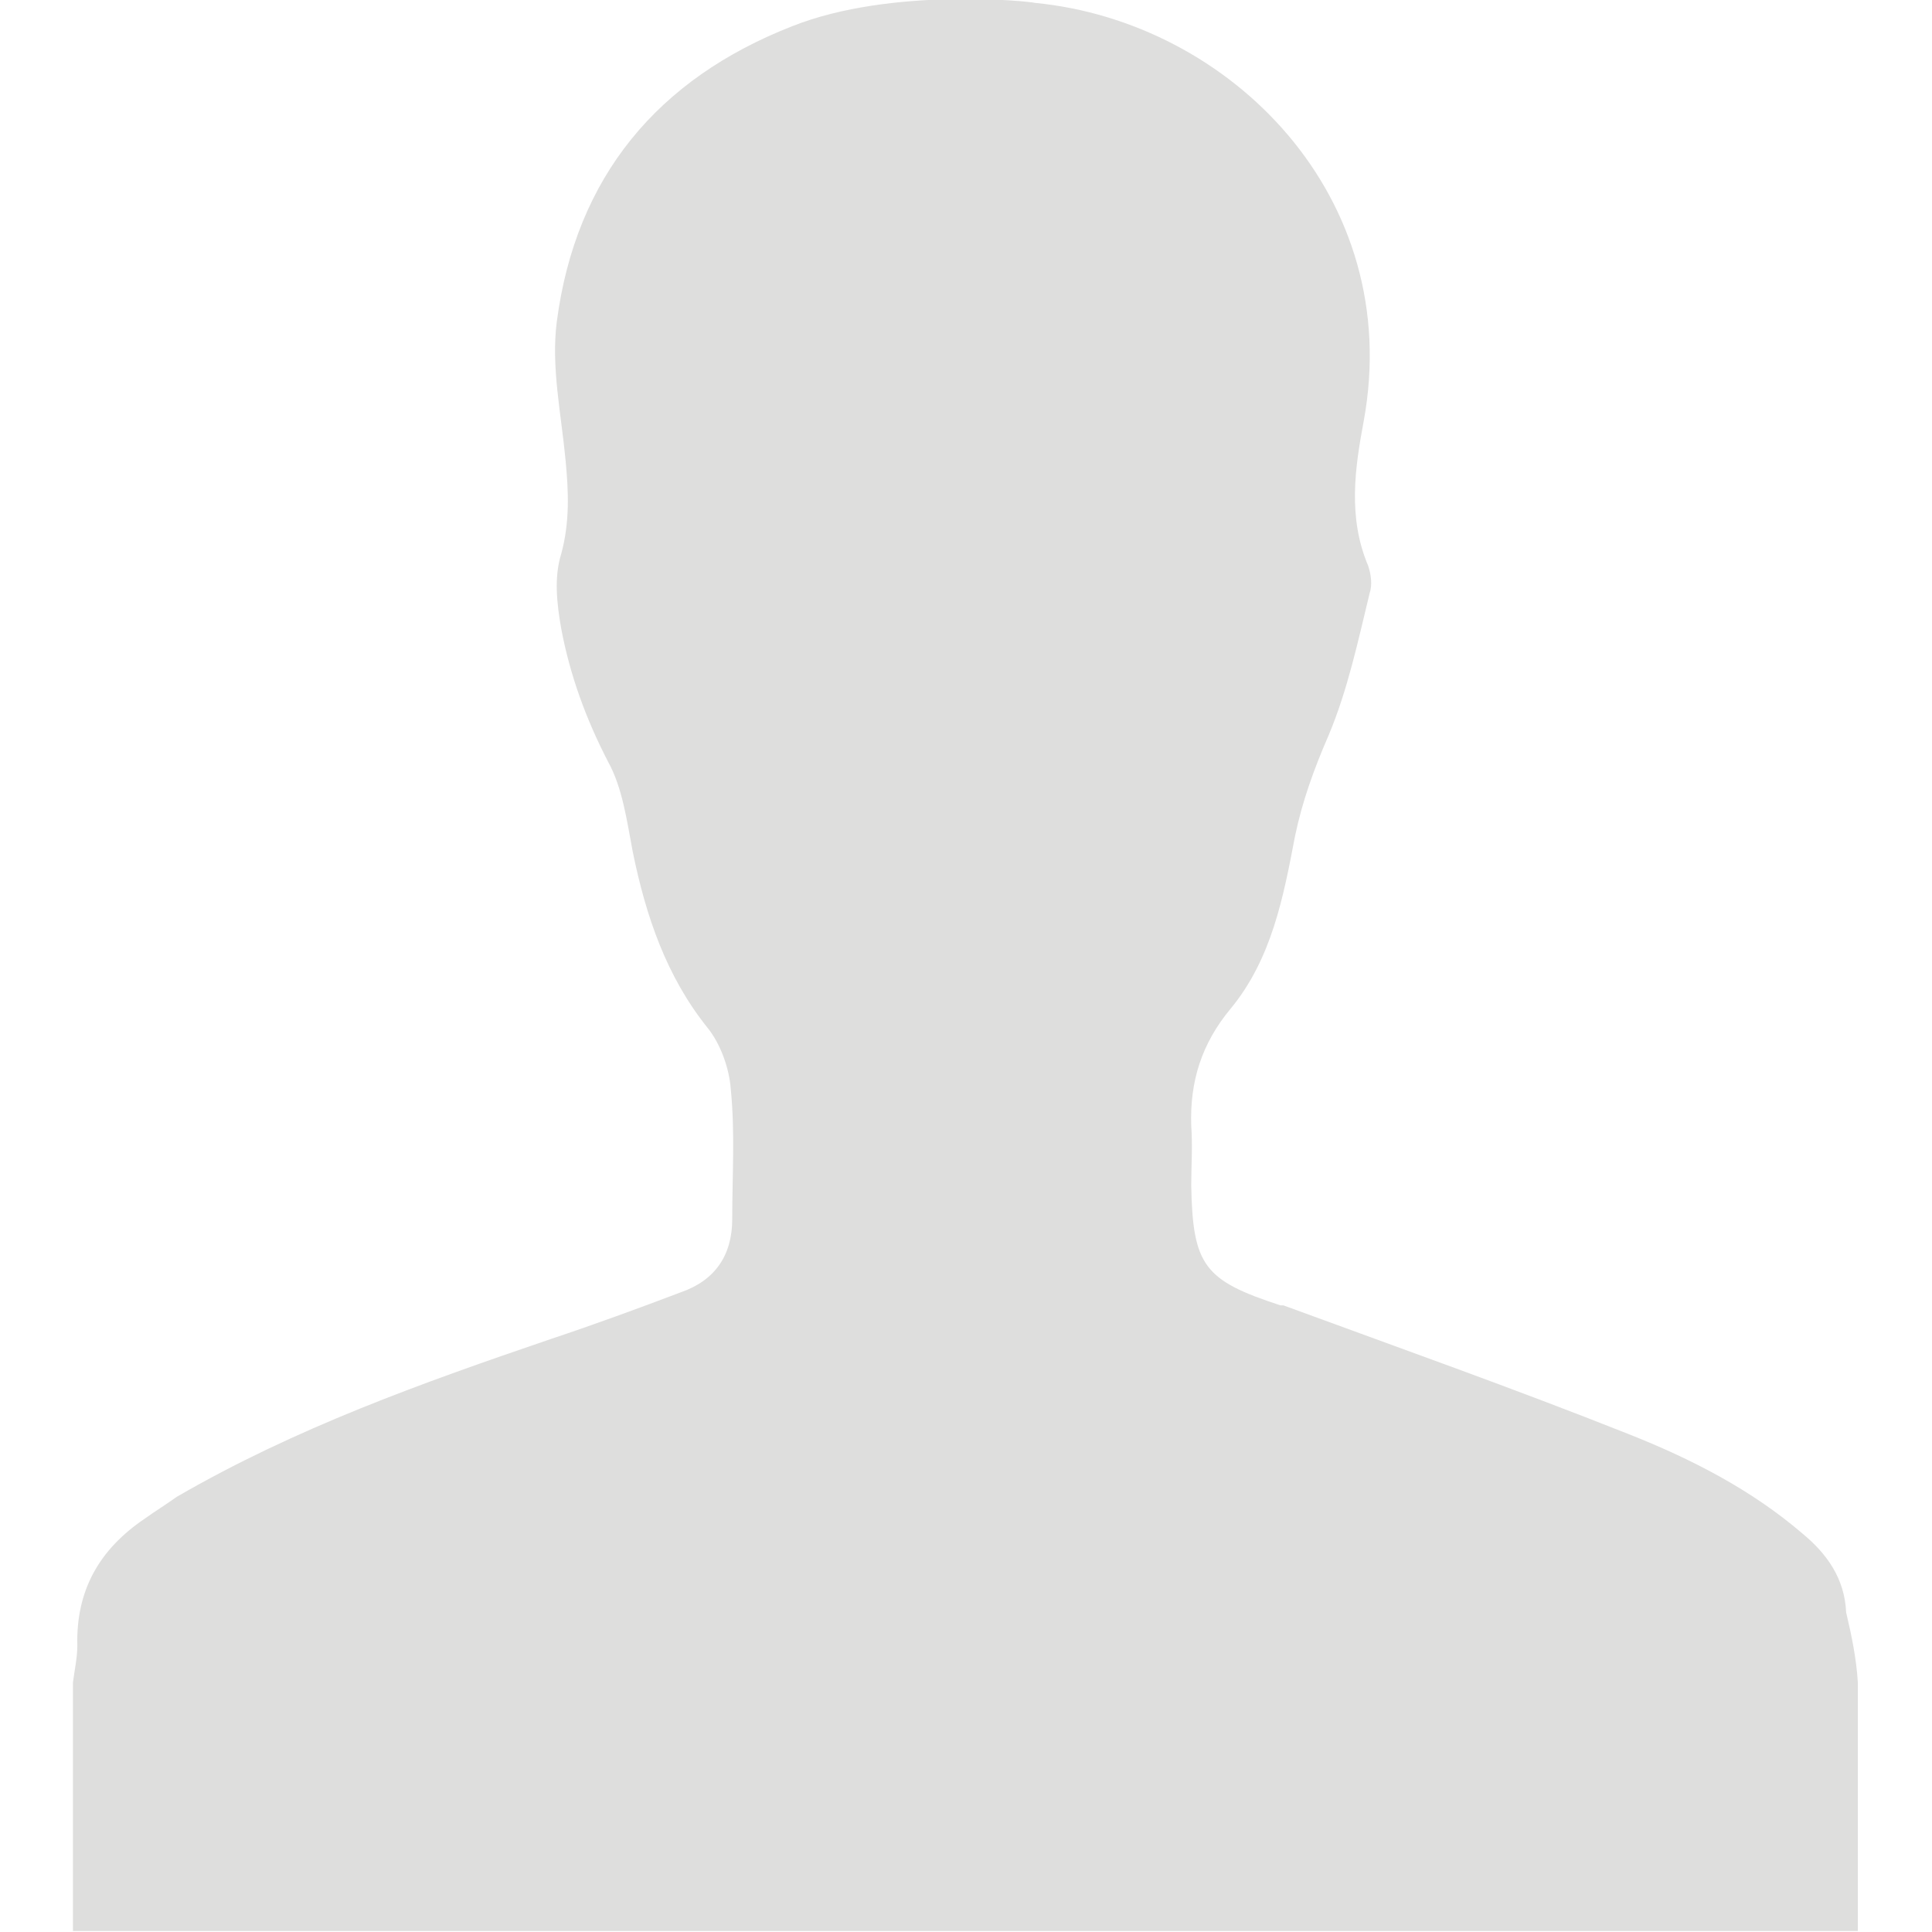 <?xml version="1.0" encoding="utf-8"?>
<!-- Generator: Adobe Illustrator 19.1.0, SVG Export Plug-In . SVG Version: 6.00 Build 0)  -->
<svg version="1.1" id="Layer_1" xmlns="http://www.w3.org/2000/svg" xmlns:xlink="http://www.w3.org/1999/xlink" x="0px" y="0px"
	 width="160px" height="160px" viewBox="0 0 160 160" style="enable-background:new 0 0 160 160;" xml:space="preserve">
<style type="text/css">
	.st0{fill:#DEDEDD;}
</style>
<g id="Layer_2">
	<g id="YBTUqU.tif_2_">
		<g>
			<path class="st0" d="M153.859,139.338c0,2.784,0,17.796,0,20.581c-49.273,0-98.545,0-147.818,0c0-2.784,0-17.796,0-20.581
				c0.121-0.969,0.363-2.058,0.363-3.027c-0.121-4.6,1.816-7.99,5.569-10.532c0.847-0.605,1.816-1.211,2.663-1.816
				c9.806-5.69,20.339-9.443,30.992-13.075c3.632-1.211,7.264-2.542,10.775-3.874c2.784-0.969,4.237-3.027,4.237-6.053
				c0-3.632,0.242-7.143-0.121-10.775c-0.121-1.695-0.847-3.753-1.937-5.085c-3.39-4.237-5.085-9.201-6.174-14.528
				c-0.484-2.542-0.847-5.327-2.058-7.506c-1.816-3.511-3.148-7.143-3.874-11.017c-0.363-2.058-0.605-4.237,0-6.174
				c0.726-2.663,0.605-5.206,0.363-7.748c-0.363-3.874-1.211-7.748-0.726-11.501c1.574-11.985,8.353-20.096,19.491-24.455
				C73.836-1.095,85.337,0.116,85.7,0.237c16.222,1.574,30.629,16.101,27.239,34.624c-0.726,3.874-1.332,7.99,0.363,11.985
				c0.242,0.726,0.363,1.574,0.121,2.3c-0.969,3.995-1.816,7.99-3.39,11.743c-1.211,2.784-2.179,5.448-2.784,8.353
				c-0.969,5.085-1.937,10.169-5.327,14.285c-2.421,2.906-3.39,6.053-3.269,9.685c0.121,1.695,0,3.39,0,4.964
				c0.121,6.658,1.09,7.869,7.385,9.927c0.121,0,0.121,0,0.242,0c9.564,3.511,19.128,6.901,28.571,10.654
				c5.206,2.058,10.169,4.6,14.406,8.232c2.058,1.695,3.511,3.753,3.632,6.537C153.375,135.585,153.738,137.401,153.859,139.338z"/>
		</g>
	</g>
</g>
</svg>
